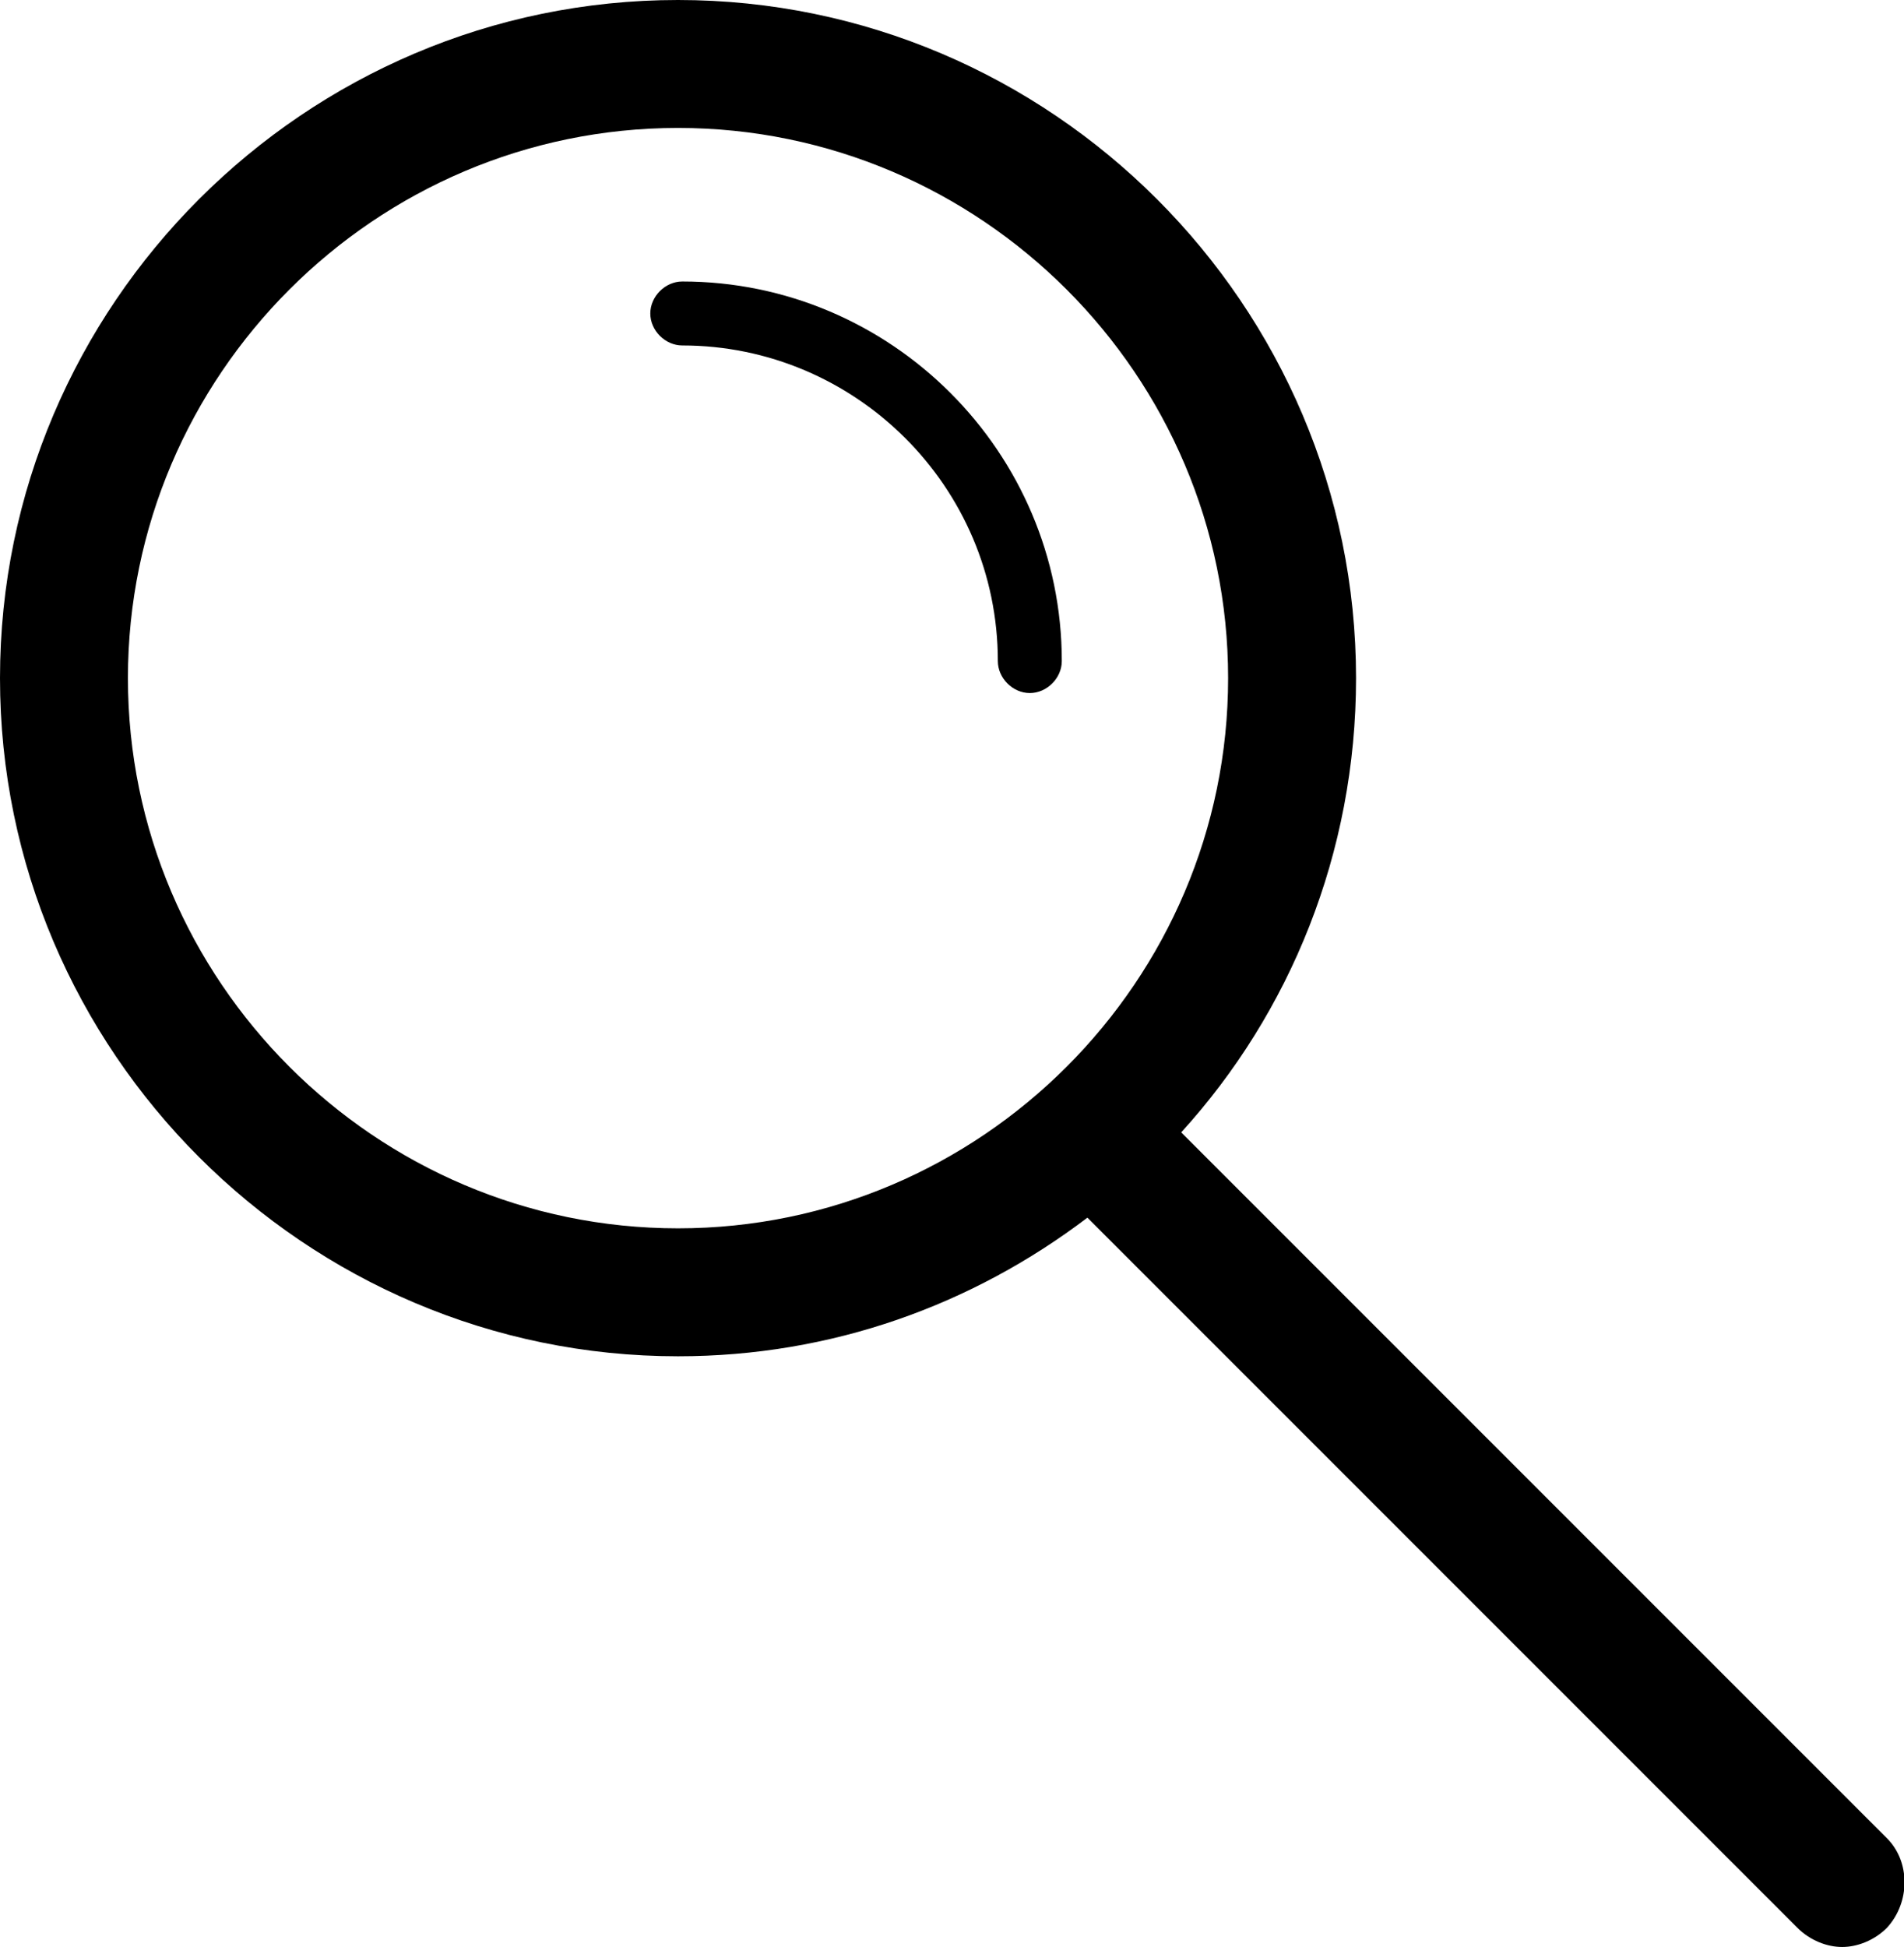 <svg xmlns="http://www.w3.org/2000/svg"  viewBox="0 0 89.3 91.3">
  <path d="M32 13.2c-.8 0-1.5.7-1.5 1.5s.7 1.5 1.5 1.5c8.1 0 14.8 6.6 14.8 14.8 0 .8.7 1.5 1.5 1.5s1.5-.7 1.5-1.5c0-9.8-8-17.8-17.8-17.8z"/>
  <path d="M88.5 86.2L55.4 53.1c5.1-5.6 8.2-13.1 8.2-21.3C63.6 14.3 49.3 0 31.8 0S0 14.3 0 31.8s14.3 31.8 31.8 31.8c7.2 0 13.8-2.4 19.2-6.5l33.3 33.3c.6.6 1.4.9 2.1.9s1.5-.3 2.1-.9c1.1-1.2 1.1-3.1 0-4.2zM6 31.8C6 17.6 17.6 6 31.8 6s25.8 11.6 25.8 25.8S46 57.6 31.8 57.6 6 46 6 31.8z"/>
</svg>
